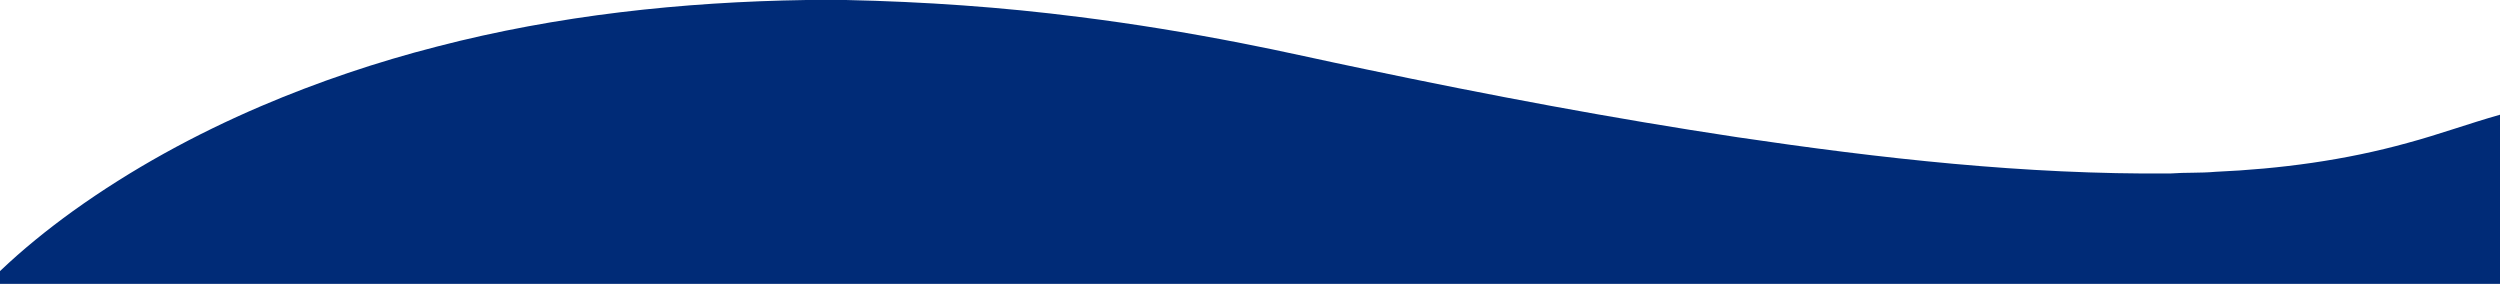 <?xml version="1.0" encoding="UTF-8" ?>
<!DOCTYPE svg PUBLIC "-//W3C//DTD SVG 1.1//EN" "http://www.w3.org/Graphics/SVG/1.1/DTD/svg11.dtd">
<svg width="1920pt" height="218pt" viewBox="0 0 1920 218" version="1.1" xmlns="http://www.w3.org/2000/svg">
<g id="#002b77ff">
<path fill="#002b77" opacity="1.00" d=" M 619.24 0.00 L 649.62 0.00 C 709.58 1.30 769.48 5.42 828.99 13.05 C 870.57 18.26 911.95 25.04 953.08 33.07 C 985.15 39.25 1016.97 46.66 1048.97 53.22 C 1143.55 73.07 1238.56 90.96 1334.13 105.36 C 1444.34 121.71 1555.45 134.20 1666.98 133.22 C 1678.43 132.36 1689.95 132.99 1701.40 131.95 C 1751.19 129.74 1800.98 123.12 1849.08 109.75 C 1872.95 103.32 1896.21 94.83 1920.00 88.10 L 1920.00 218.00 L 0.00 218.00 L 0.00 208.20 C 17.52 191.51 36.41 176.29 56.02 162.12 C 100.94 129.90 149.73 103.24 200.53 81.50 C 244.27 62.83 289.46 47.59 335.53 35.78 C 428.09 11.73 523.78 1.48 619.24 0.00 Z" />
</g>
</svg>
